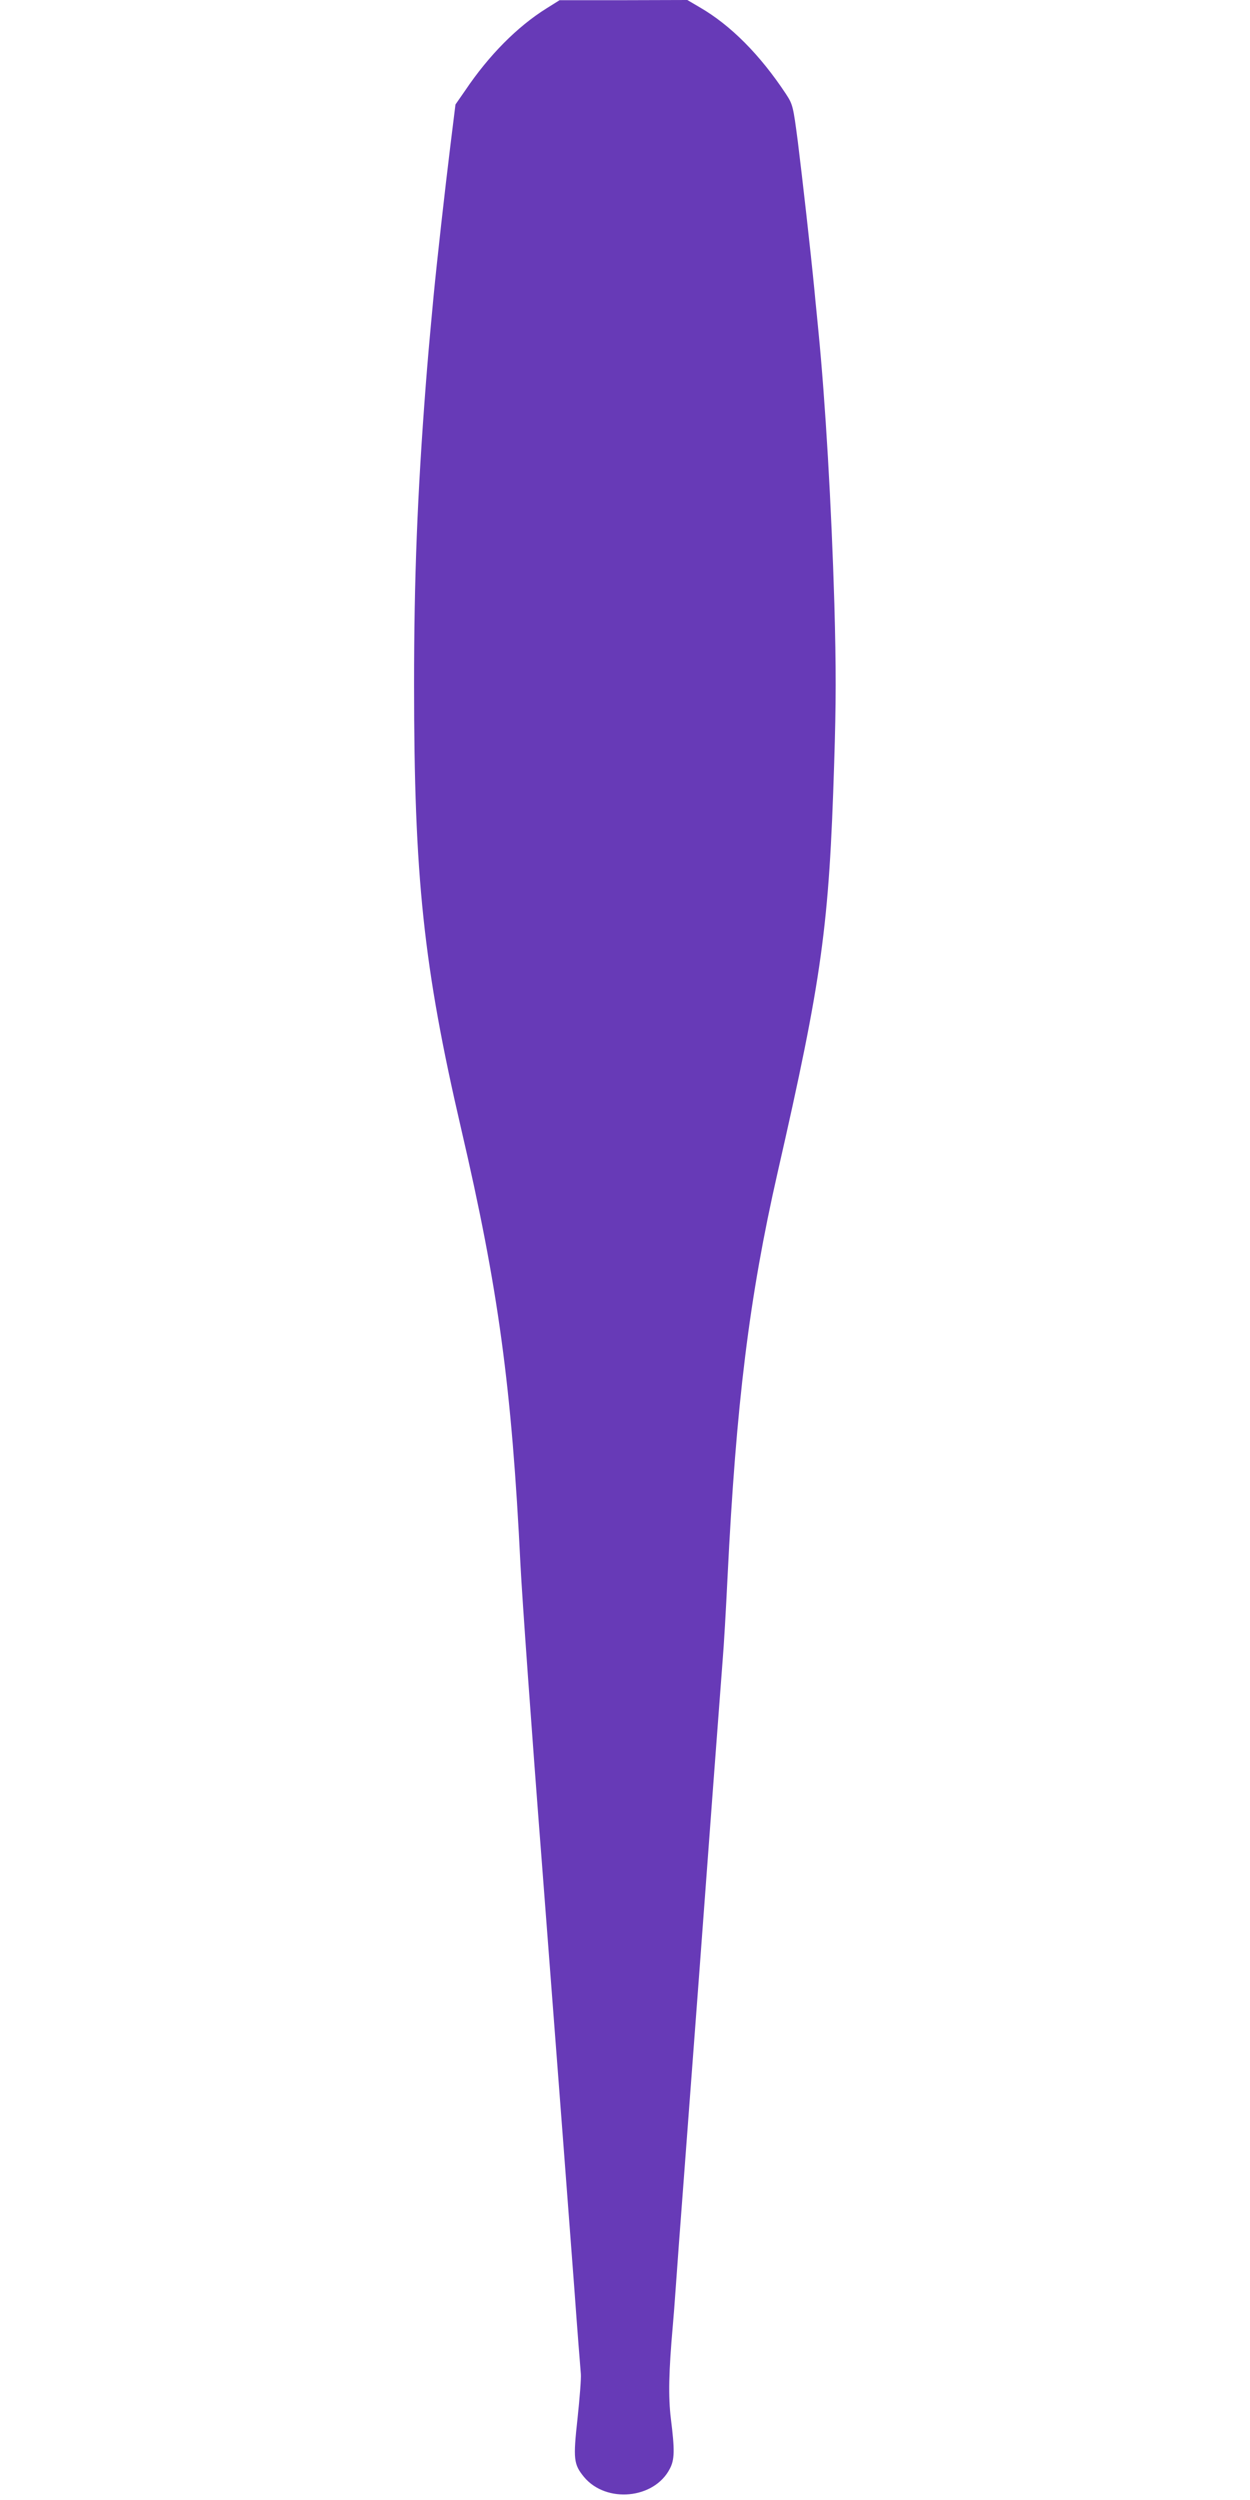 <?xml version="1.0" standalone="no"?>
<!DOCTYPE svg PUBLIC "-//W3C//DTD SVG 20010904//EN"
 "http://www.w3.org/TR/2001/REC-SVG-20010904/DTD/svg10.dtd">
<svg version="1.0" xmlns="http://www.w3.org/2000/svg"
 width="640pt" height="1280pt" viewBox="0 0 640 1280"
 preserveAspectRatio="xMidYMid meet">
<g transform="translate(0,1280) scale(0.1,-0.1)"
fill="#673ab7" stroke="none">
<path d="M2798 12757 c-149 -93 -295 -240 -416 -420 l-50 -72 -26 -210 c-28
-227 -69 -593 -86 -770 -25 -267 -30 -328 -40 -455 -43 -561 -60 -989 -60
-1535 0 -986 48 -1442 241 -2274 191 -821 259 -1320 304 -2236 8 -159 57 -848
110 -1530 111 -1448 124 -1625 165 -2165 16 -223 32 -423 34 -445 2 -22 -6
-124 -17 -227 -23 -209 -20 -235 33 -300 114 -137 361 -113 440 43 24 46 25
95 5 254 -14 115 -11 242 10 480 3 33 10 121 15 195 5 74 23 317 40 540 56
741 110 1464 150 2007 22 296 45 594 50 663 6 69 17 260 25 425 44 889 111
1433 256 2070 229 1004 264 1263 290 2097 10 315 10 482 1 815 -15 505 -46
1036 -82 1401 -5 56 -15 148 -20 205 -20 205 -62 576 -85 761 -24 184 -26 191
-61 245 -133 201 -283 352 -442 444 l-63 37 -327 -1 -327 0 -67 -42z"/>
</g>
</svg>
